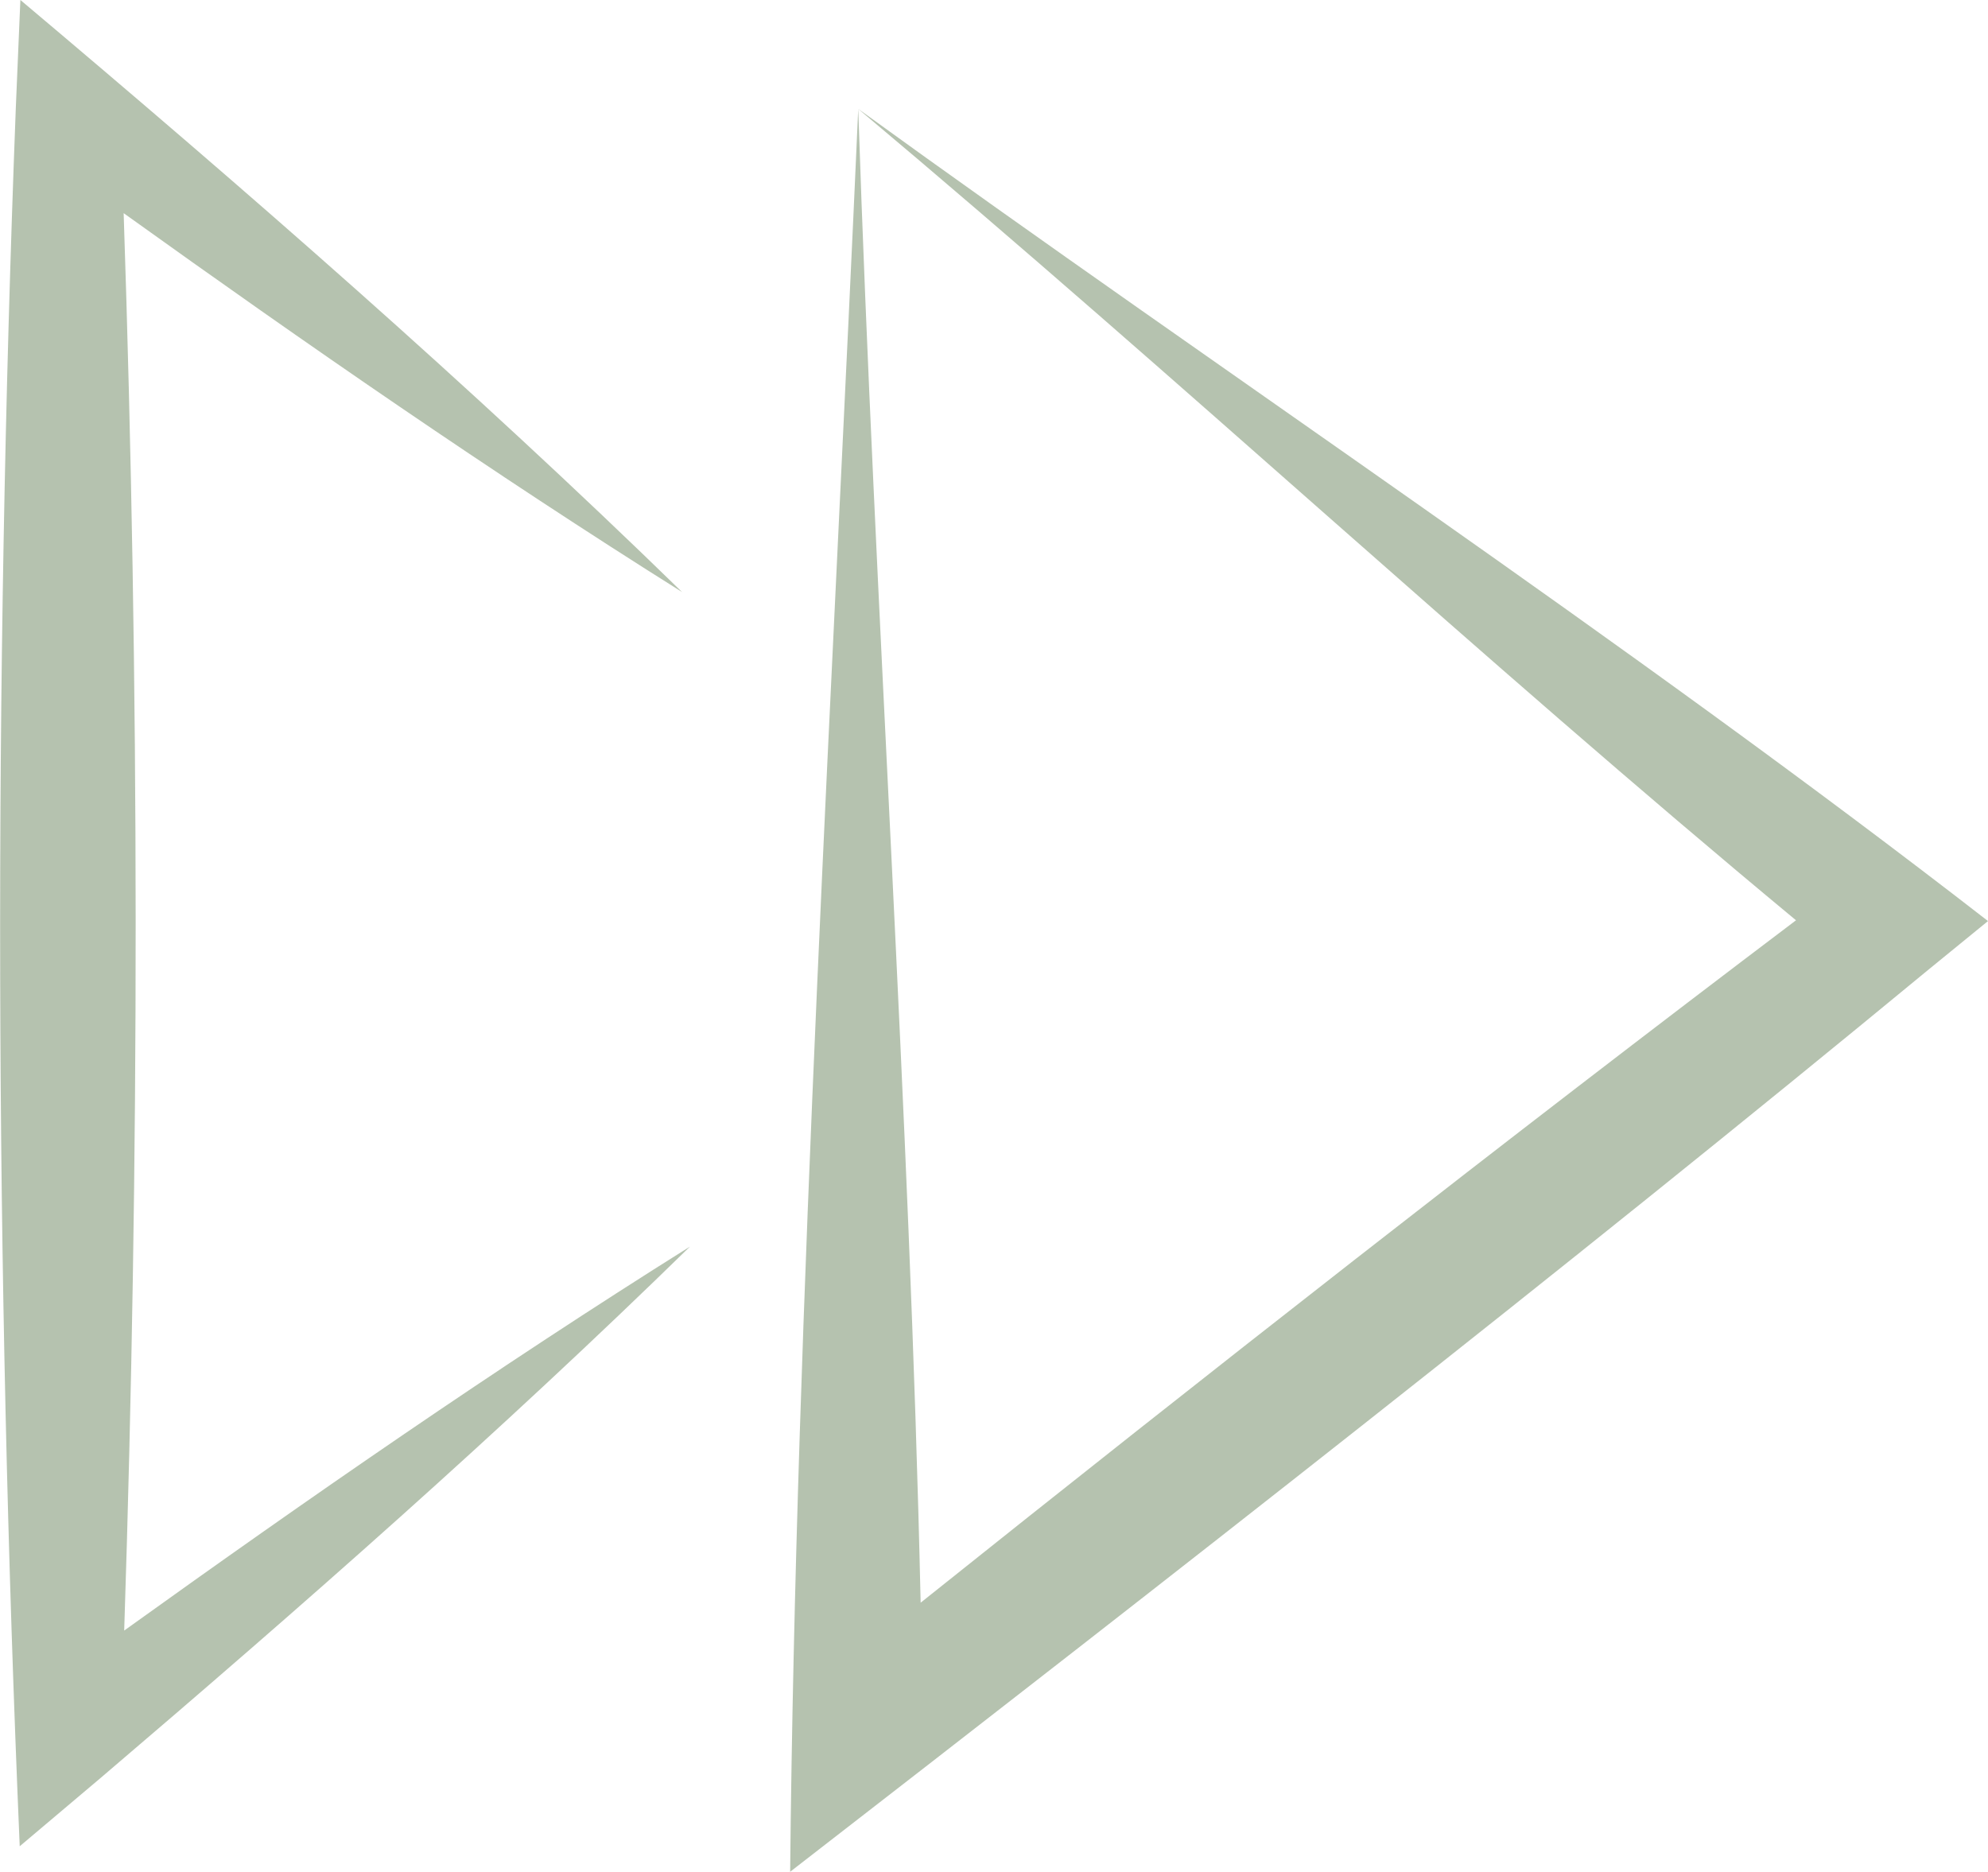 <svg xmlns="http://www.w3.org/2000/svg" width="146.177" height="137.625" viewBox="0 0 146.177 137.625">
  <g id="picto_reactivité" data-name="picto reactivité" transform="translate(0 0)">
    <path id="Tracé_2494" data-name="Tracé 2494" d="M83.176,23.538C96.618,33.178,110.212,42.59,124.241,51.4c-15.589-15.2-32.019-29.521-48.654-43.534l-.338,8q-2.437,63.859.29,127.751l5.973-5.044c14.8-12.613,29.385-25.439,43.309-39.046-14.226,8.917-27.989,18.457-41.6,28.23q1.707-52.113-.04-104.226" transform="translate(-74.089 -7.869)" fill="rgba(54,89,38,0.37)"/>
    <path id="Tracé_2495" data-name="Tracé 2495" d="M93.541,9.859c24.12,20.251,45.408,40.131,68.953,59.658-21.212,16.036-43.51,33.511-64.364,50.174-.812-36.319-3.37-72.983-4.589-109.833C91.748,50.473,88.94,98,88.534,139.476c27.494-21.3,56.823-44.153,83.726-66.351l4.352-3.551c-26.569-20.621-56.388-40.385-83.07-59.715" transform="translate(-30.435 -1.852)" fill="rgba(54,89,38,0.37)"/>
  </g>
</svg>
